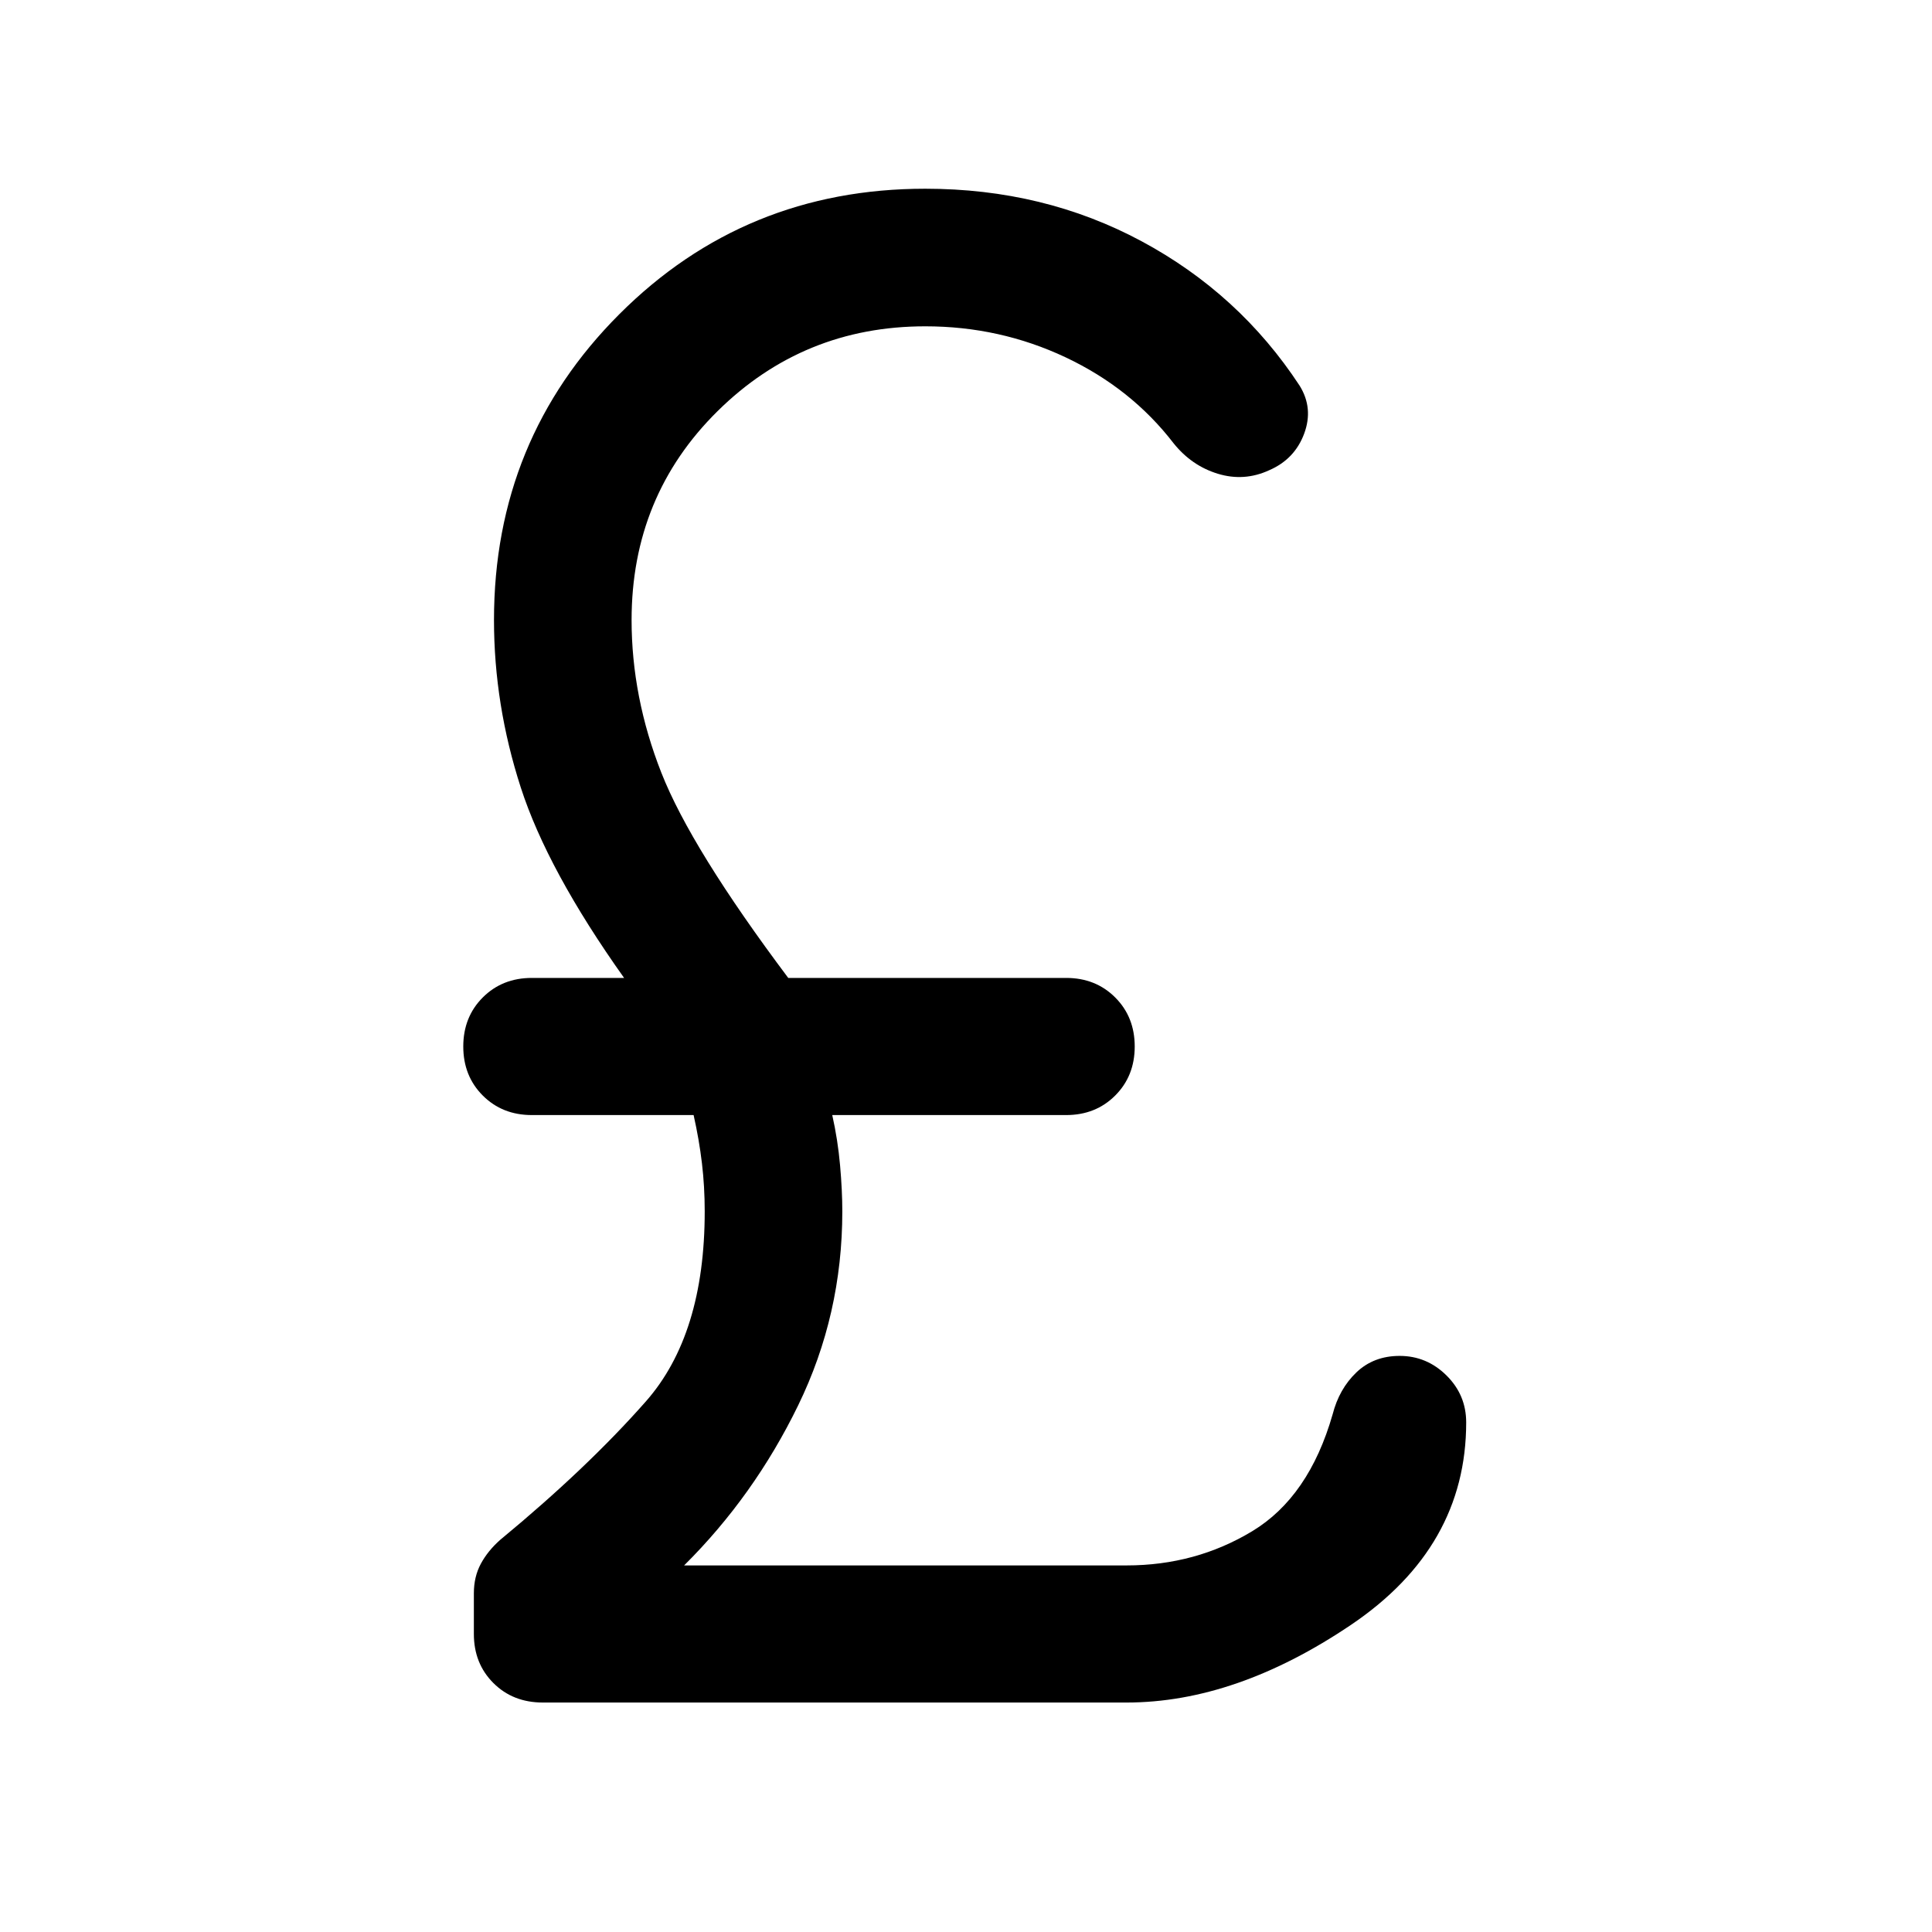 <svg xmlns="http://www.w3.org/2000/svg" width="48" height="48" viewBox="0 -960 960 960"><path d="M269.76-114.02q-14.91 0-24.61-9.7-9.69-9.69-9.69-24.37v-20.24q0-8.19 3.47-14.65 3.48-6.45 9.68-11.93 43.04-35.52 72.3-68.71 29.26-33.18 29.26-94.47 0-12.28-1.38-23.92-1.38-11.64-4.14-23.92h-80.39q-14.67 0-24.37-9.7-9.69-9.7-9.69-24.37 0-14.67 9.69-24.37 9.7-9.7 24.37-9.7h45.85q-38.04-53.52-51.35-94.66-13.3-41.14-13.3-83.18 0-89.68 62.31-151.99 62.32-62.32 151.99-62.32 58.91 0 107.49 26.1t78.53 71.77q6.96 11.2 2.24 23.87-4.72 12.68-17.39 18.15-12.43 5.72-25.49 1.74-13.05-3.98-22.01-15.17-21-27.28-53.66-42.69-32.67-15.4-69.71-15.4-60.56 0-103.25 42.19-42.68 42.18-42.68 103.75 0 38.28 14.8 75.9 14.8 37.62 63.04 101.94h138.09q14.67 0 24.37 9.7 9.7 9.7 9.7 24.37 0 14.67-9.7 24.37-9.7 9.7-24.37 9.7H413.54q2.76 12.28 3.88 24.92 1.12 12.64 1.12 22.92 0 51.33-21.92 96.37-21.92 45.05-56.69 79.57h219.83q34.33 0 62.49-17.02 28.16-17.03 39.92-58.03 3.24-12.67 11.82-20.87 8.58-8.19 21.49-8.19 13.43 0 23.25 9.69 9.81 9.7 9.81 23.37 0 61.92-57.19 100.55-57.2 38.63-111.59 38.63h-290Z"/></svg>